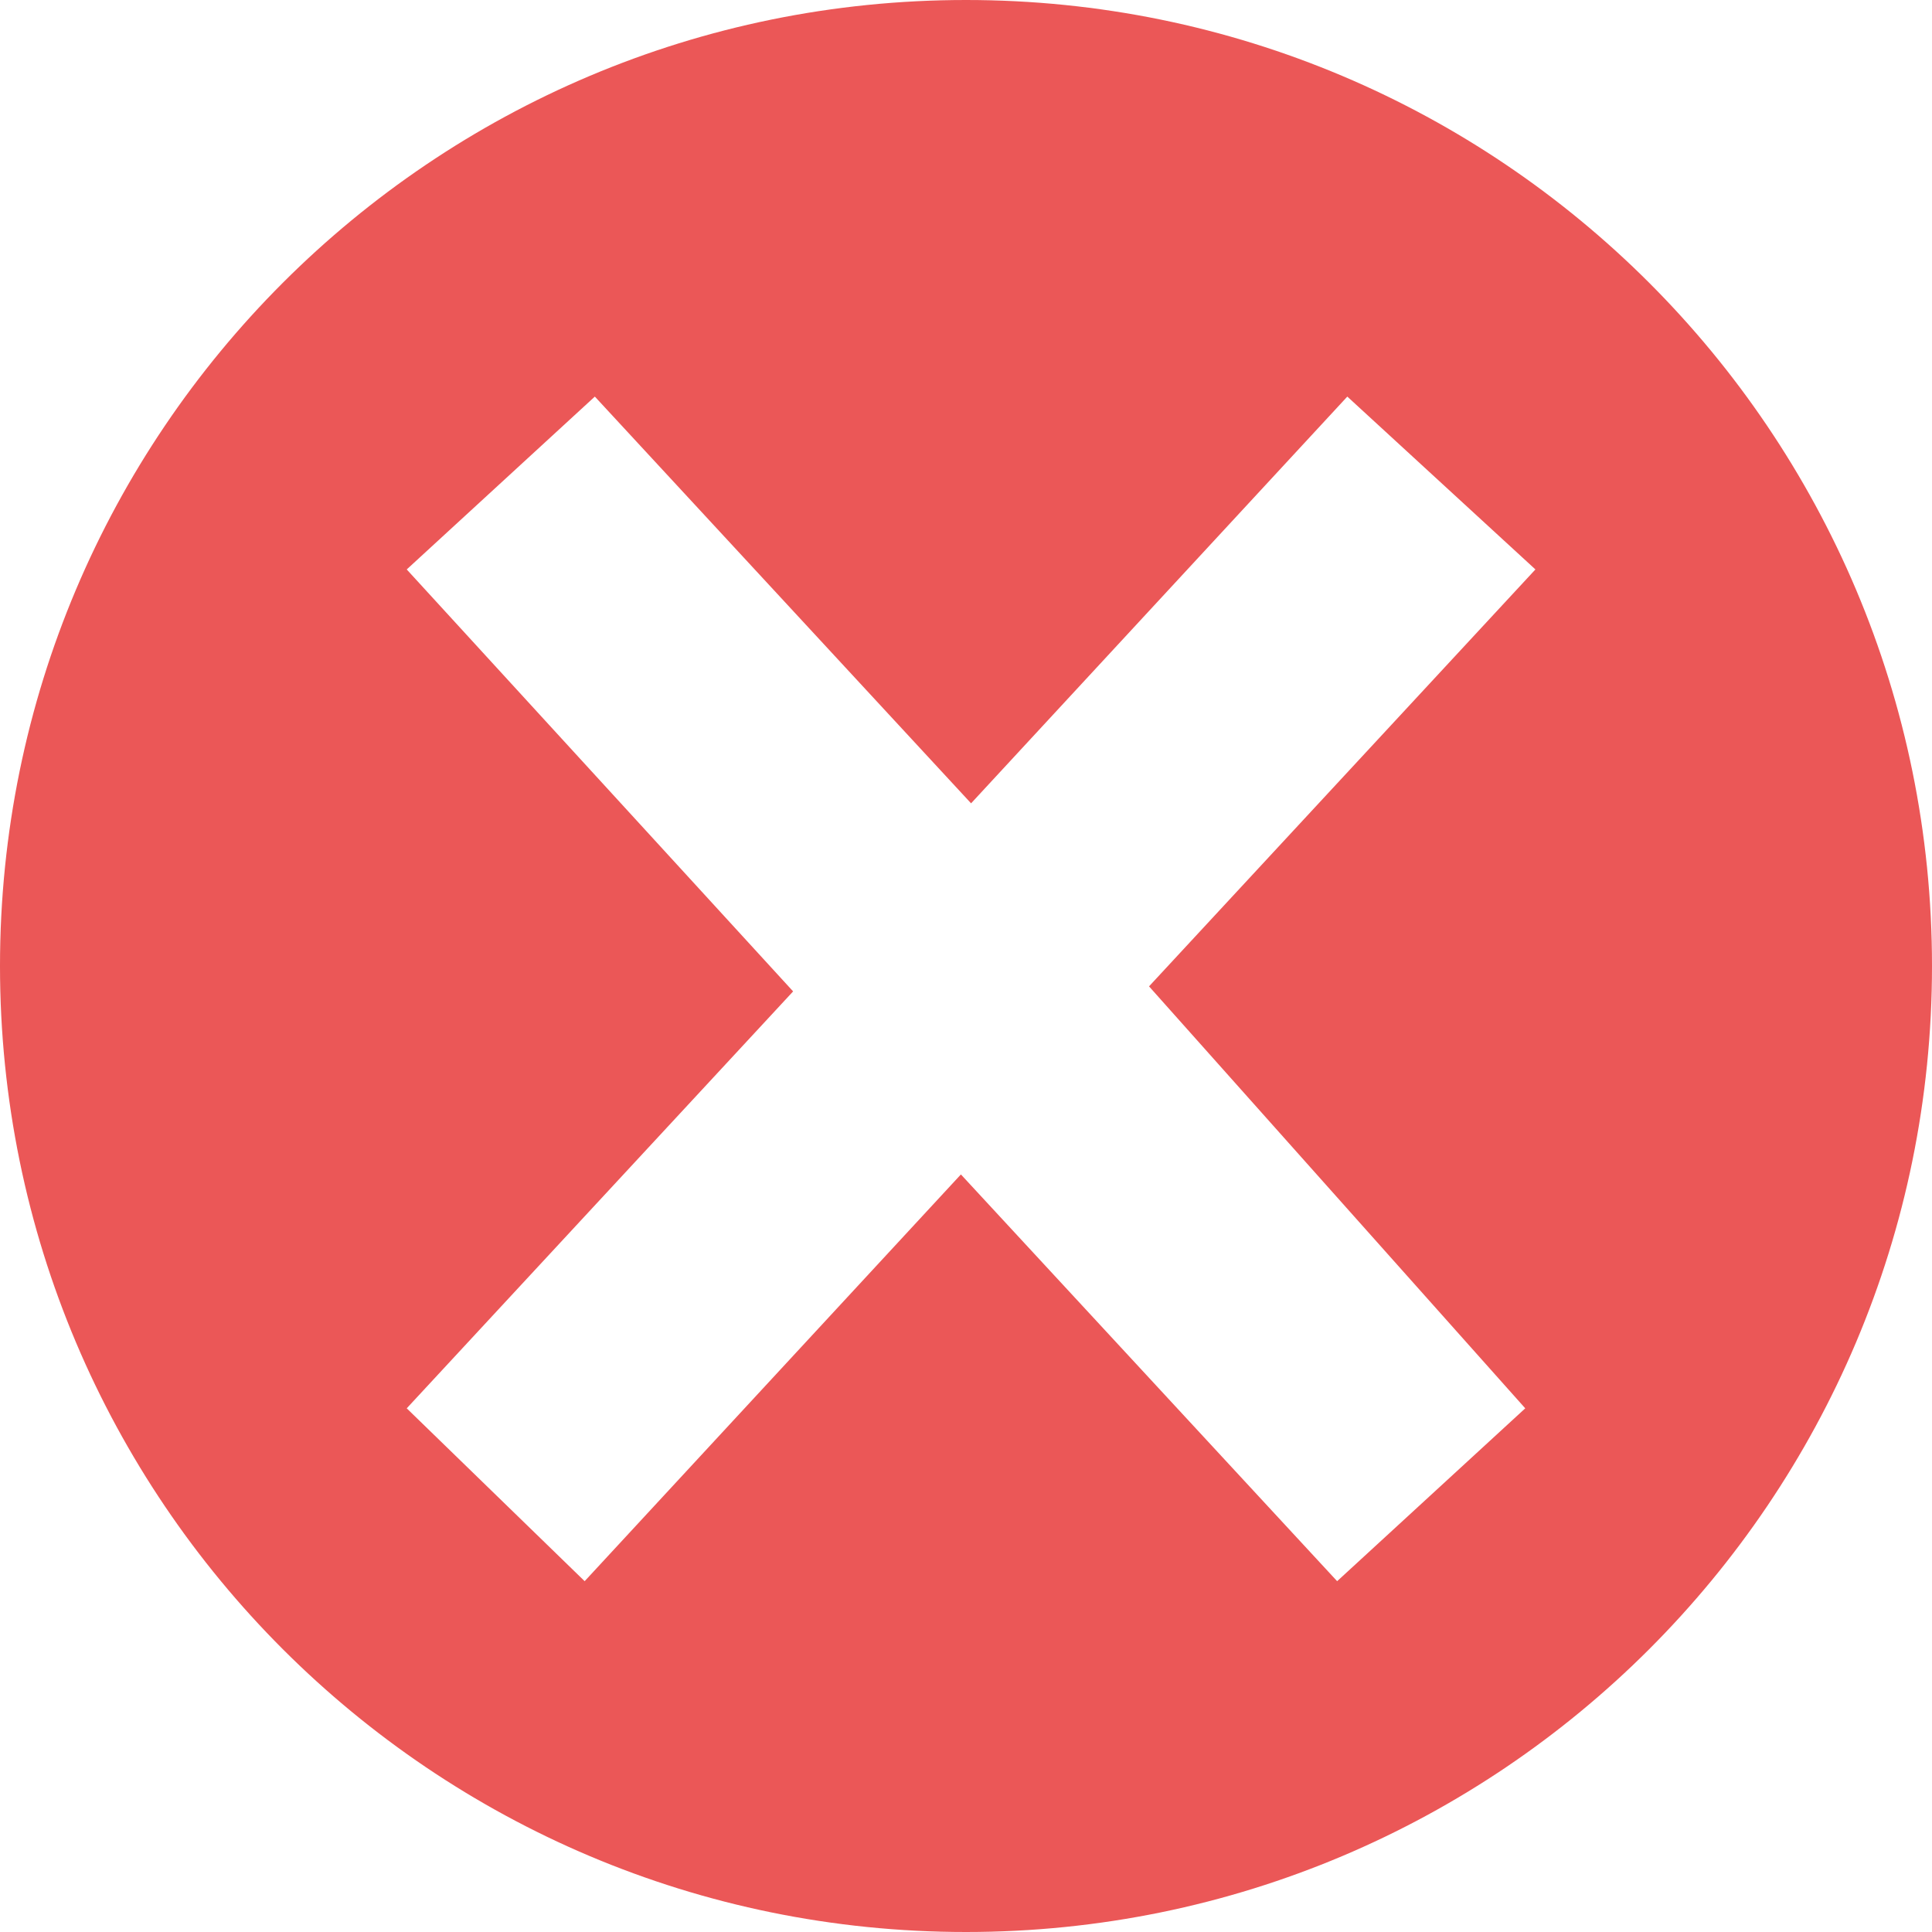 <?xml version="1.0" encoding="UTF-8"?> <svg xmlns="http://www.w3.org/2000/svg" width="420" height="420" viewBox="0 0 420 420" fill="none"> <path d="M210 0C93.945 0 0 93.951 0 210C0 326.055 93.951 420 210 420C326.055 420 420 326.049 420 210C420 93.951 326.057 0 210 0V0ZM331.575 306.158L290.682 343.735L208.891 255.312L127.099 343.735L88.419 306.158L172.417 215.522L88.419 123.791L129.312 86.215L211.103 174.638L292.895 86.215L333.787 123.791L249.789 214.427L331.575 306.158Z" fill="#EB5757"></path> </svg> 